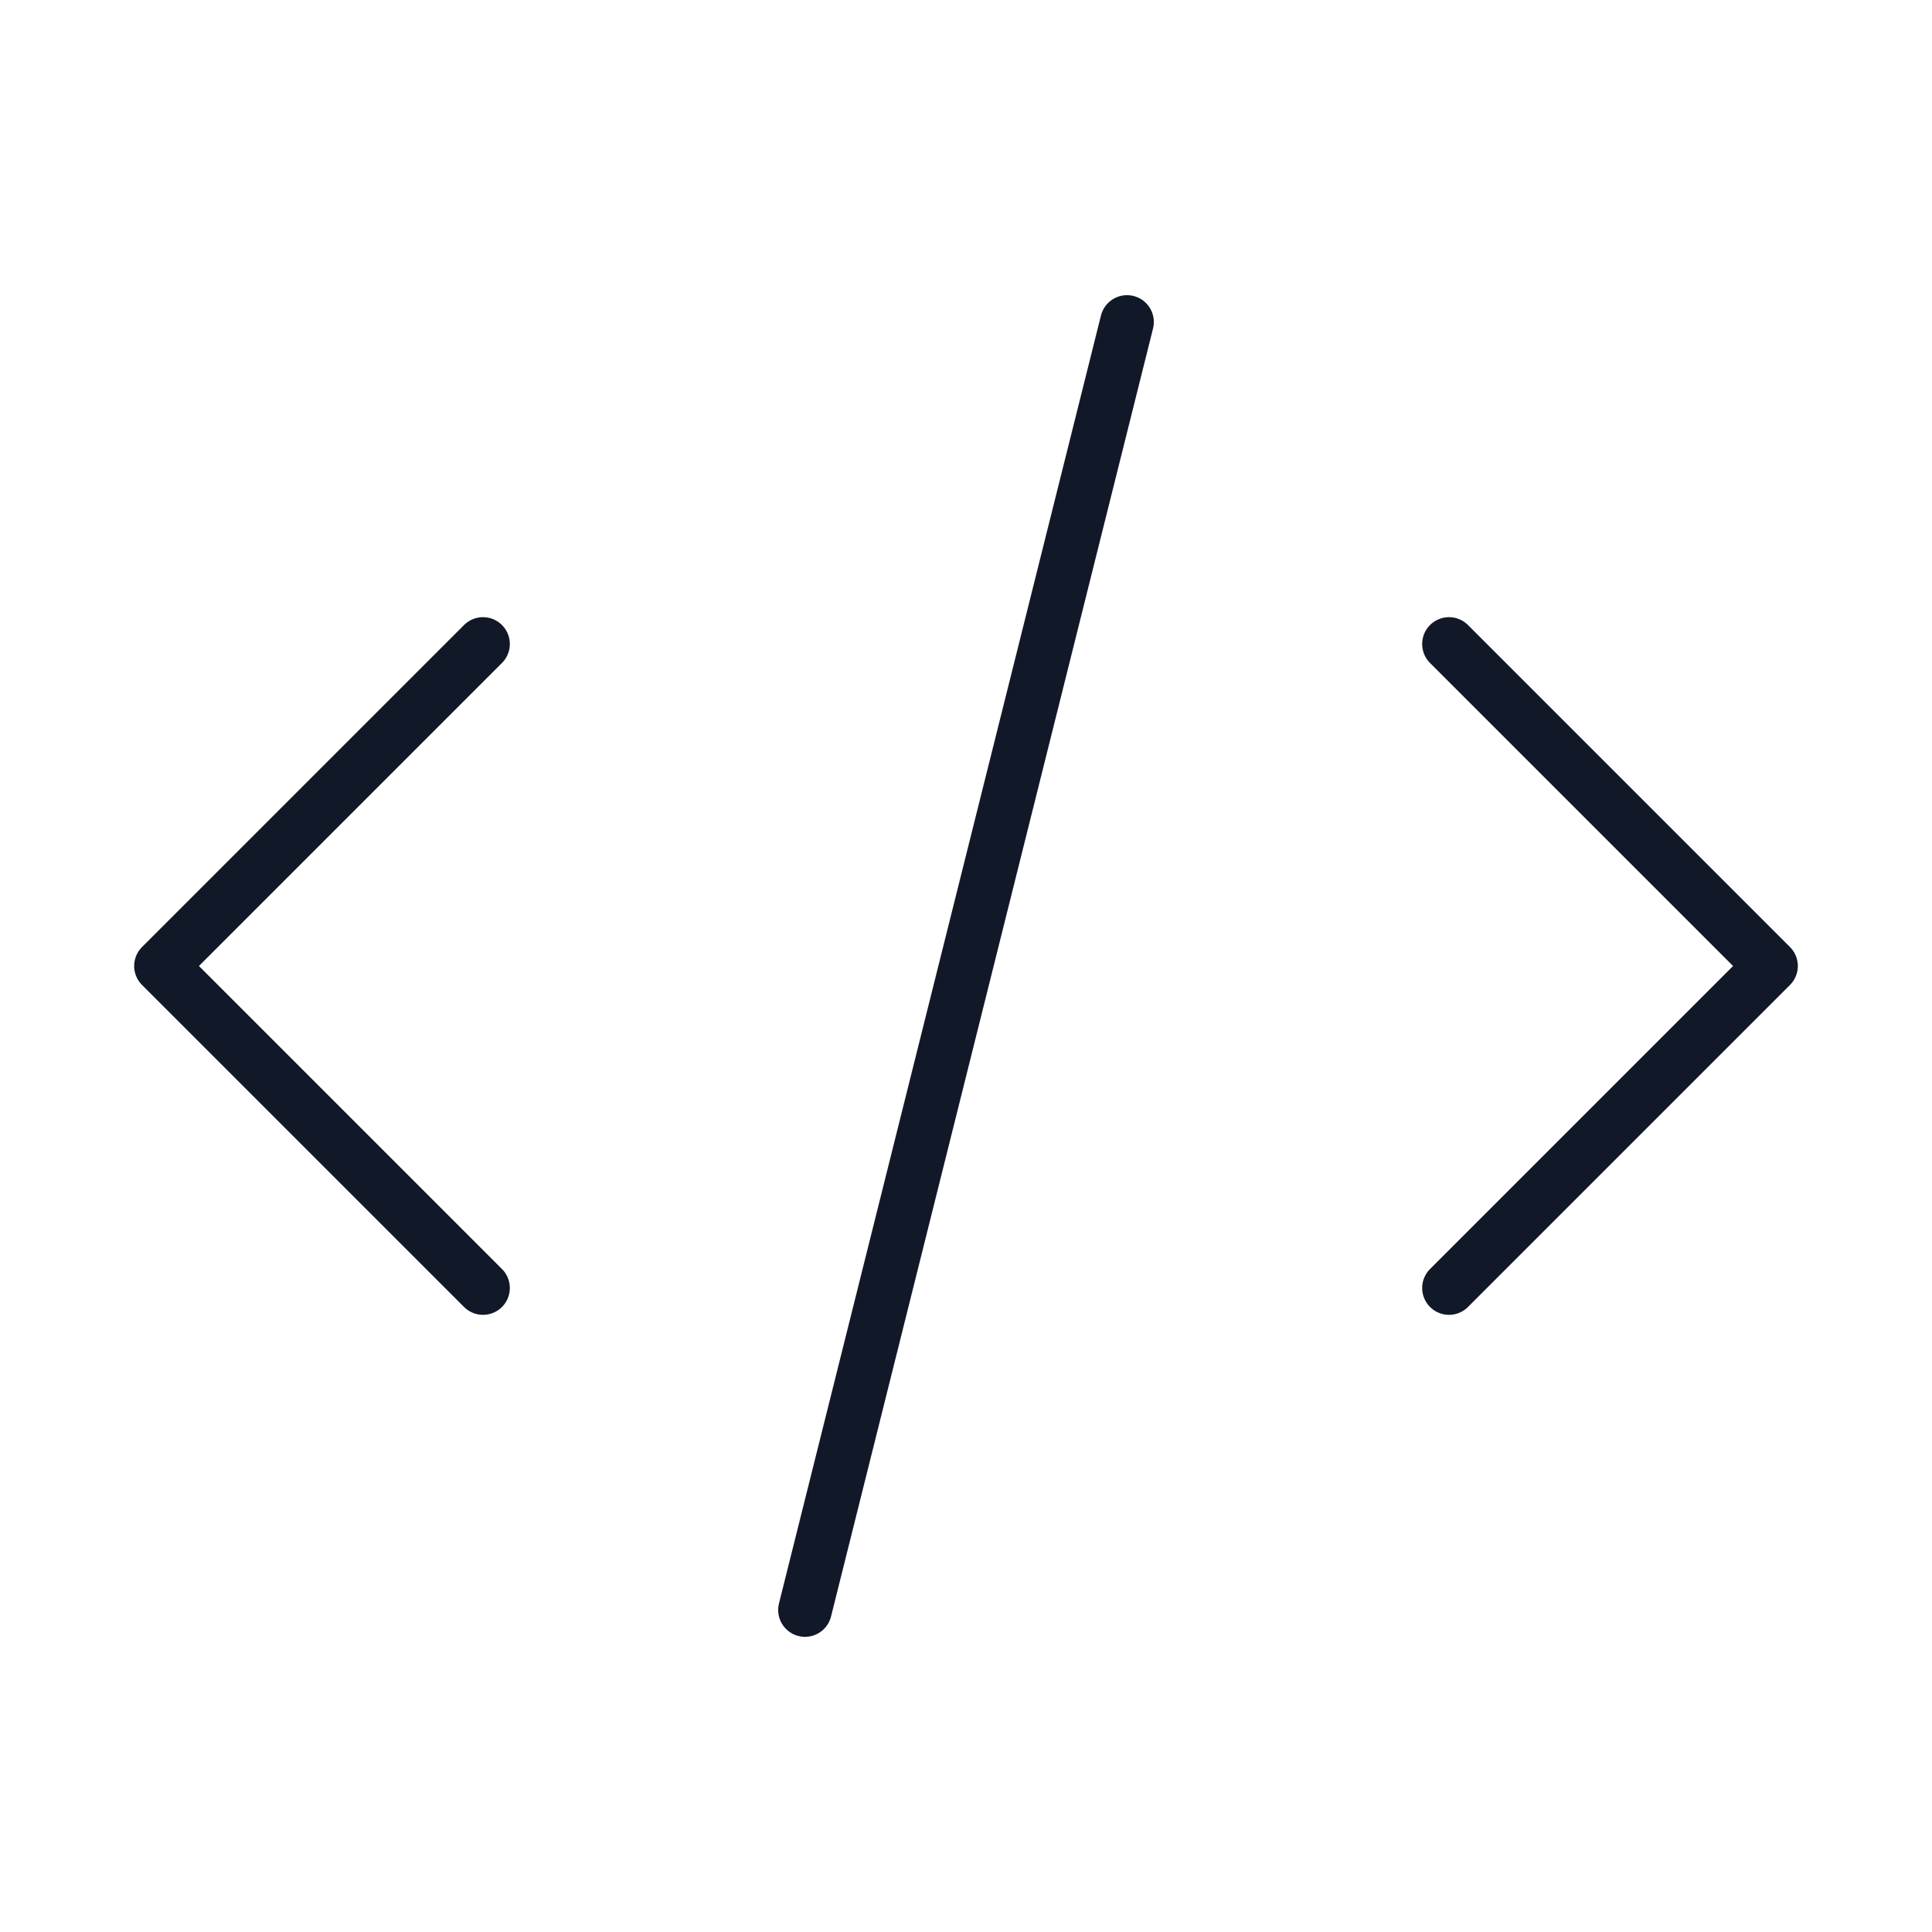 <svg width="72" height="72" viewBox="0 0 72 72" fill="none" xmlns="http://www.w3.org/2000/svg">
<path d="M30 60L42 12M54 24L66 36L54 48M18 48L6 36L18 24" stroke="#111827" stroke-width="2" stroke-linecap="round" stroke-linejoin="round"/>
</svg>
